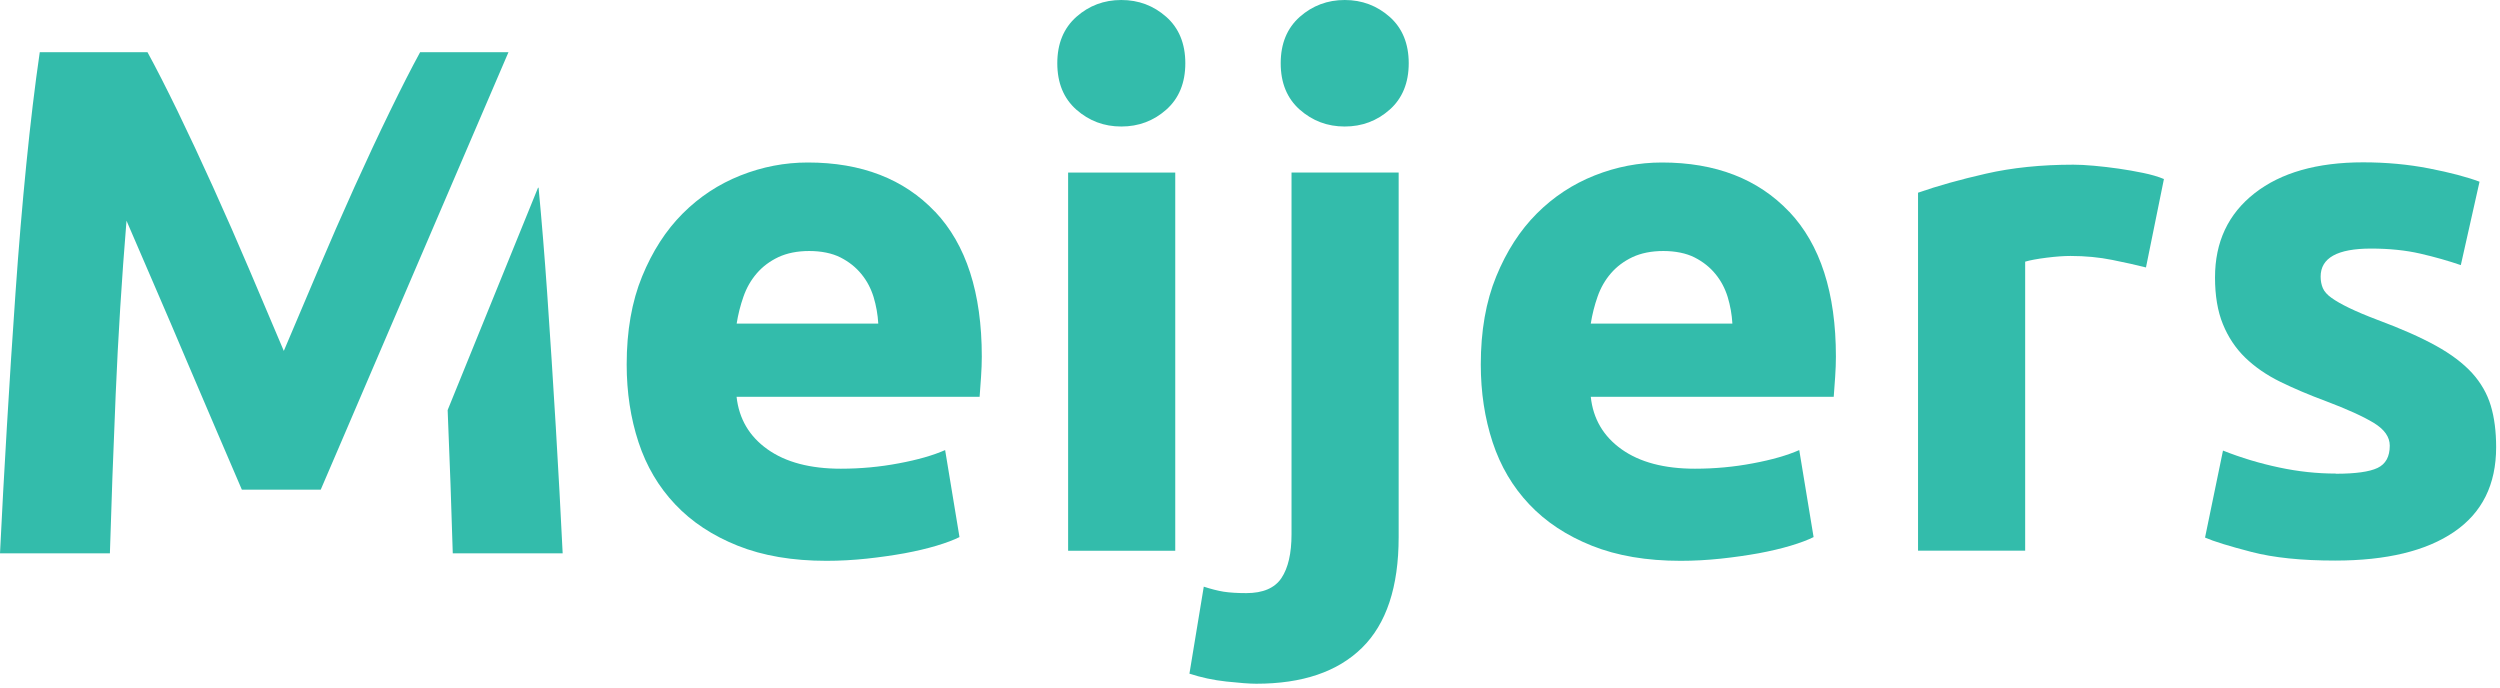 <svg xmlns="http://www.w3.org/2000/svg" fill="none" viewBox="0 0 298 82" height="82" width="298">
<path fill="#33BCAB" d="M111.46 25.24C107.75 21.33 102.69 19.37 96.29 19.37C93.55 19.37 90.88 19.88 88.28 20.91C85.68 21.94 83.38 23.45 81.38 25.45C79.38 27.45 77.77 29.95 76.54 32.95C75.31 35.95 74.7 39.45 74.7 43.45C74.7 46.76 75.17 49.85 76.11 52.71C77.05 55.57 78.51 58.04 80.48 60.12C82.45 62.21 84.94 63.85 87.94 65.05C90.94 66.25 94.47 66.85 98.52 66.85C100.12 66.85 101.72 66.76 103.32 66.59C104.92 66.42 106.42 66.2 107.82 65.95C109.22 65.69 110.49 65.39 111.63 65.05C112.77 64.71 113.69 64.36 114.37 64.02L112.66 53.65C111.23 54.28 109.39 54.81 107.13 55.23C104.87 55.66 102.57 55.87 100.23 55.87C96.57 55.87 93.66 55.1 91.49 53.56C89.32 52.02 88.09 49.93 87.8 47.3H116.77C116.83 46.61 116.88 45.83 116.94 44.94C117 44.06 117.03 43.24 117.03 42.5C117.03 34.9 115.17 29.15 111.46 25.23V25.24ZM87.81 38.57C87.98 37.49 88.25 36.41 88.62 35.36C88.99 34.3 89.52 33.38 90.21 32.58C90.9 31.78 91.75 31.14 92.78 30.65C93.81 30.17 95.04 29.92 96.46 29.92C97.88 29.92 99.19 30.18 100.19 30.69C101.19 31.2 102.02 31.86 102.67 32.66C103.33 33.46 103.81 34.37 104.13 35.4C104.44 36.43 104.63 37.49 104.69 38.57H87.81Z"></path>
<path fill="#33BCAB" d="M141.29 7.54C141.29 9.88 140.53 11.73 139.02 13.07C137.51 14.41 135.72 15.08 133.66 15.08C131.6 15.08 129.82 14.41 128.3 13.07C126.79 11.73 126.03 9.89 126.03 7.54C126.03 5.19 126.79 3.36 128.3 2.01C129.81 0.67 131.6 0 133.66 0C135.72 0 137.5 0.67 139.02 2.01C140.53 3.35 141.29 5.2 141.29 7.54Z"></path>
<path fill="#33BCAB" d="M140.09 20.57H127.32V65.65H140.09V20.57Z"></path>
<path fill="#33BCAB" d="M149.75 81.5C148.95 81.5 147.77 81.41 146.19 81.24C144.62 81.07 143.15 80.75 141.78 80.3L143.49 69.93C144.35 70.21 145.13 70.41 145.85 70.53C146.57 70.64 147.47 70.7 148.55 70.7C150.55 70.7 151.95 70.1 152.75 68.9C153.55 67.7 153.95 65.96 153.95 63.67V20.57H166.72V64.02C166.72 69.96 165.26 74.36 162.35 77.22C159.44 80.08 155.24 81.5 149.75 81.5Z"></path>
<path fill="#33BCAB" d="M167.92 7.54C167.92 9.88 167.16 11.73 165.65 13.07C164.14 14.41 162.35 15.08 160.29 15.08C158.23 15.08 156.45 14.41 154.93 13.07C153.42 11.73 152.66 9.89 152.66 7.54C152.66 5.19 153.42 3.36 154.93 2.01C156.45 0.67 158.24 0 160.29 0C162.34 0 164.13 0.67 165.65 2.01C167.16 3.35 167.92 5.2 167.92 7.54Z"></path>
<path fill="#33BCAB" d="M213.27 25.24C209.56 21.33 204.5 19.37 198.1 19.37C195.36 19.37 192.69 19.88 190.09 20.91C187.49 21.94 185.19 23.45 183.19 25.45C181.19 27.45 179.58 29.95 178.35 32.95C177.12 35.95 176.51 39.45 176.51 43.45C176.51 46.76 176.98 49.85 177.92 52.71C178.86 55.57 180.32 58.04 182.29 60.12C184.26 62.21 186.75 63.85 189.75 65.05C192.75 66.25 196.28 66.85 200.33 66.85C201.93 66.85 203.53 66.76 205.13 66.59C206.73 66.42 208.23 66.2 209.63 65.95C211.03 65.69 212.3 65.39 213.44 65.05C214.58 64.71 215.5 64.36 216.18 64.02L214.47 53.65C213.04 54.28 211.2 54.81 208.94 55.23C206.68 55.66 204.38 55.87 202.04 55.87C198.38 55.87 195.47 55.1 193.3 53.56C191.13 52.02 189.9 49.93 189.62 47.3H218.58C218.64 46.61 218.69 45.83 218.75 44.94C218.81 44.06 218.84 43.24 218.84 42.5C218.84 34.9 216.98 29.15 213.27 25.23V25.24ZM189.62 38.57C189.79 37.49 190.06 36.41 190.43 35.36C190.8 34.3 191.33 33.38 192.02 32.58C192.71 31.78 193.56 31.14 194.59 30.65C195.62 30.17 196.85 29.92 198.27 29.92C199.69 29.92 201 30.18 202 30.69C203 31.2 203.83 31.86 204.48 32.66C205.14 33.46 205.62 34.37 205.94 35.4C206.25 36.43 206.44 37.49 206.5 38.57H189.62Z"></path>
<path fill="#33BCAB" d="M255.8 31.88C254.66 31.59 253.31 31.29 251.77 30.98C250.23 30.67 248.57 30.51 246.8 30.51C246 30.51 245.04 30.58 243.93 30.72C242.82 30.86 241.97 31.02 241.4 31.19V65.64H228.63V22.97C230.92 22.17 233.61 21.41 236.73 20.7C239.84 19.99 243.31 19.63 247.14 19.63C247.83 19.63 248.65 19.67 249.63 19.76C250.6 19.85 251.57 19.96 252.54 20.1C253.51 20.24 254.48 20.41 255.45 20.61C256.42 20.81 257.25 21.05 257.94 21.34L255.8 31.88Z"></path>
<path fill="#33BCAB" d="M278.43 56.47C280.77 56.47 282.43 56.24 283.4 55.78C284.37 55.32 284.86 54.44 284.86 53.12C284.86 52.09 284.23 51.19 282.97 50.42C281.71 49.65 279.8 48.78 277.23 47.81C275.23 47.07 273.42 46.3 271.79 45.5C270.16 44.7 268.78 43.74 267.63 42.63C266.49 41.52 265.6 40.19 264.97 38.64C264.34 37.1 264.03 35.24 264.03 33.07C264.03 28.84 265.6 25.5 268.74 23.04C271.88 20.58 276.2 19.35 281.68 19.35C284.42 19.35 287.05 19.59 289.56 20.08C292.07 20.57 294.07 21.1 295.56 21.66L293.33 31.6C291.84 31.09 290.23 30.63 288.49 30.23C286.75 29.83 284.79 29.63 282.62 29.63C278.62 29.63 276.62 30.74 276.62 32.97C276.62 33.48 276.71 33.94 276.88 34.34C277.05 34.74 277.39 35.13 277.91 35.5C278.42 35.87 279.12 36.27 280.01 36.7C280.9 37.13 282.02 37.61 283.4 38.13C286.2 39.17 288.51 40.19 290.34 41.2C292.17 42.21 293.61 43.3 294.67 44.46C295.73 45.63 296.47 46.93 296.9 48.35C297.33 49.78 297.54 51.43 297.54 53.31C297.54 57.76 295.87 61.12 292.53 63.4C289.19 65.68 284.46 66.82 278.35 66.82C274.35 66.82 271.02 66.48 268.37 65.79C265.71 65.1 263.87 64.53 262.84 64.08L264.98 53.71C267.15 54.57 269.38 55.24 271.66 55.72C273.94 56.21 276.2 56.45 278.43 56.45"></path>
<path fill="#33BCAB" d="M50.08 6.22C49.04 8.12 47.85 10.46 46.49 13.25C45.13 16.04 43.72 19.05 42.25 22.3C40.78 25.55 39.33 28.87 37.89 32.26C36.45 35.65 35.09 38.84 33.83 41.83C32.56 38.84 31.21 35.65 29.77 32.26C28.33 28.87 26.87 25.55 25.4 22.3C23.93 19.05 22.52 16.04 21.17 13.25C19.81 10.46 18.62 8.12 17.58 6.22H4.74C4.16 10.19 3.63 14.63 3.14 19.54C2.65 24.45 2.22 29.57 1.85 34.88C1.48 40.2 1.13 45.53 0.82 50.87C0.5 56.21 0.23 61.24 0 65.96H13.1C13.27 60.16 13.5 53.83 13.79 47C14.08 40.16 14.51 33.27 15.08 26.31C16.12 28.72 17.27 31.4 18.54 34.33C19.81 37.26 21.06 40.19 22.3 43.12C23.54 46.05 24.74 48.85 25.89 51.52C27.04 54.19 28.02 56.48 28.83 58.37H38.23C39.04 56.47 40.02 54.19 41.17 51.52C42.03 49.54 42.9 47.49 43.81 45.36L51.98 26.32L60.61 6.22H50.09H50.08Z"></path>
<path fill="#33BCAB" d="M66.25 50.88C65.93 45.54 65.59 40.21 65.22 34.89C64.92 30.59 64.58 26.42 64.2 22.38H64.13L53.36 48.88C53.61 55 53.82 60.69 53.97 65.96H67.07C66.84 61.25 66.57 56.22 66.25 50.87"></path>
</svg>
